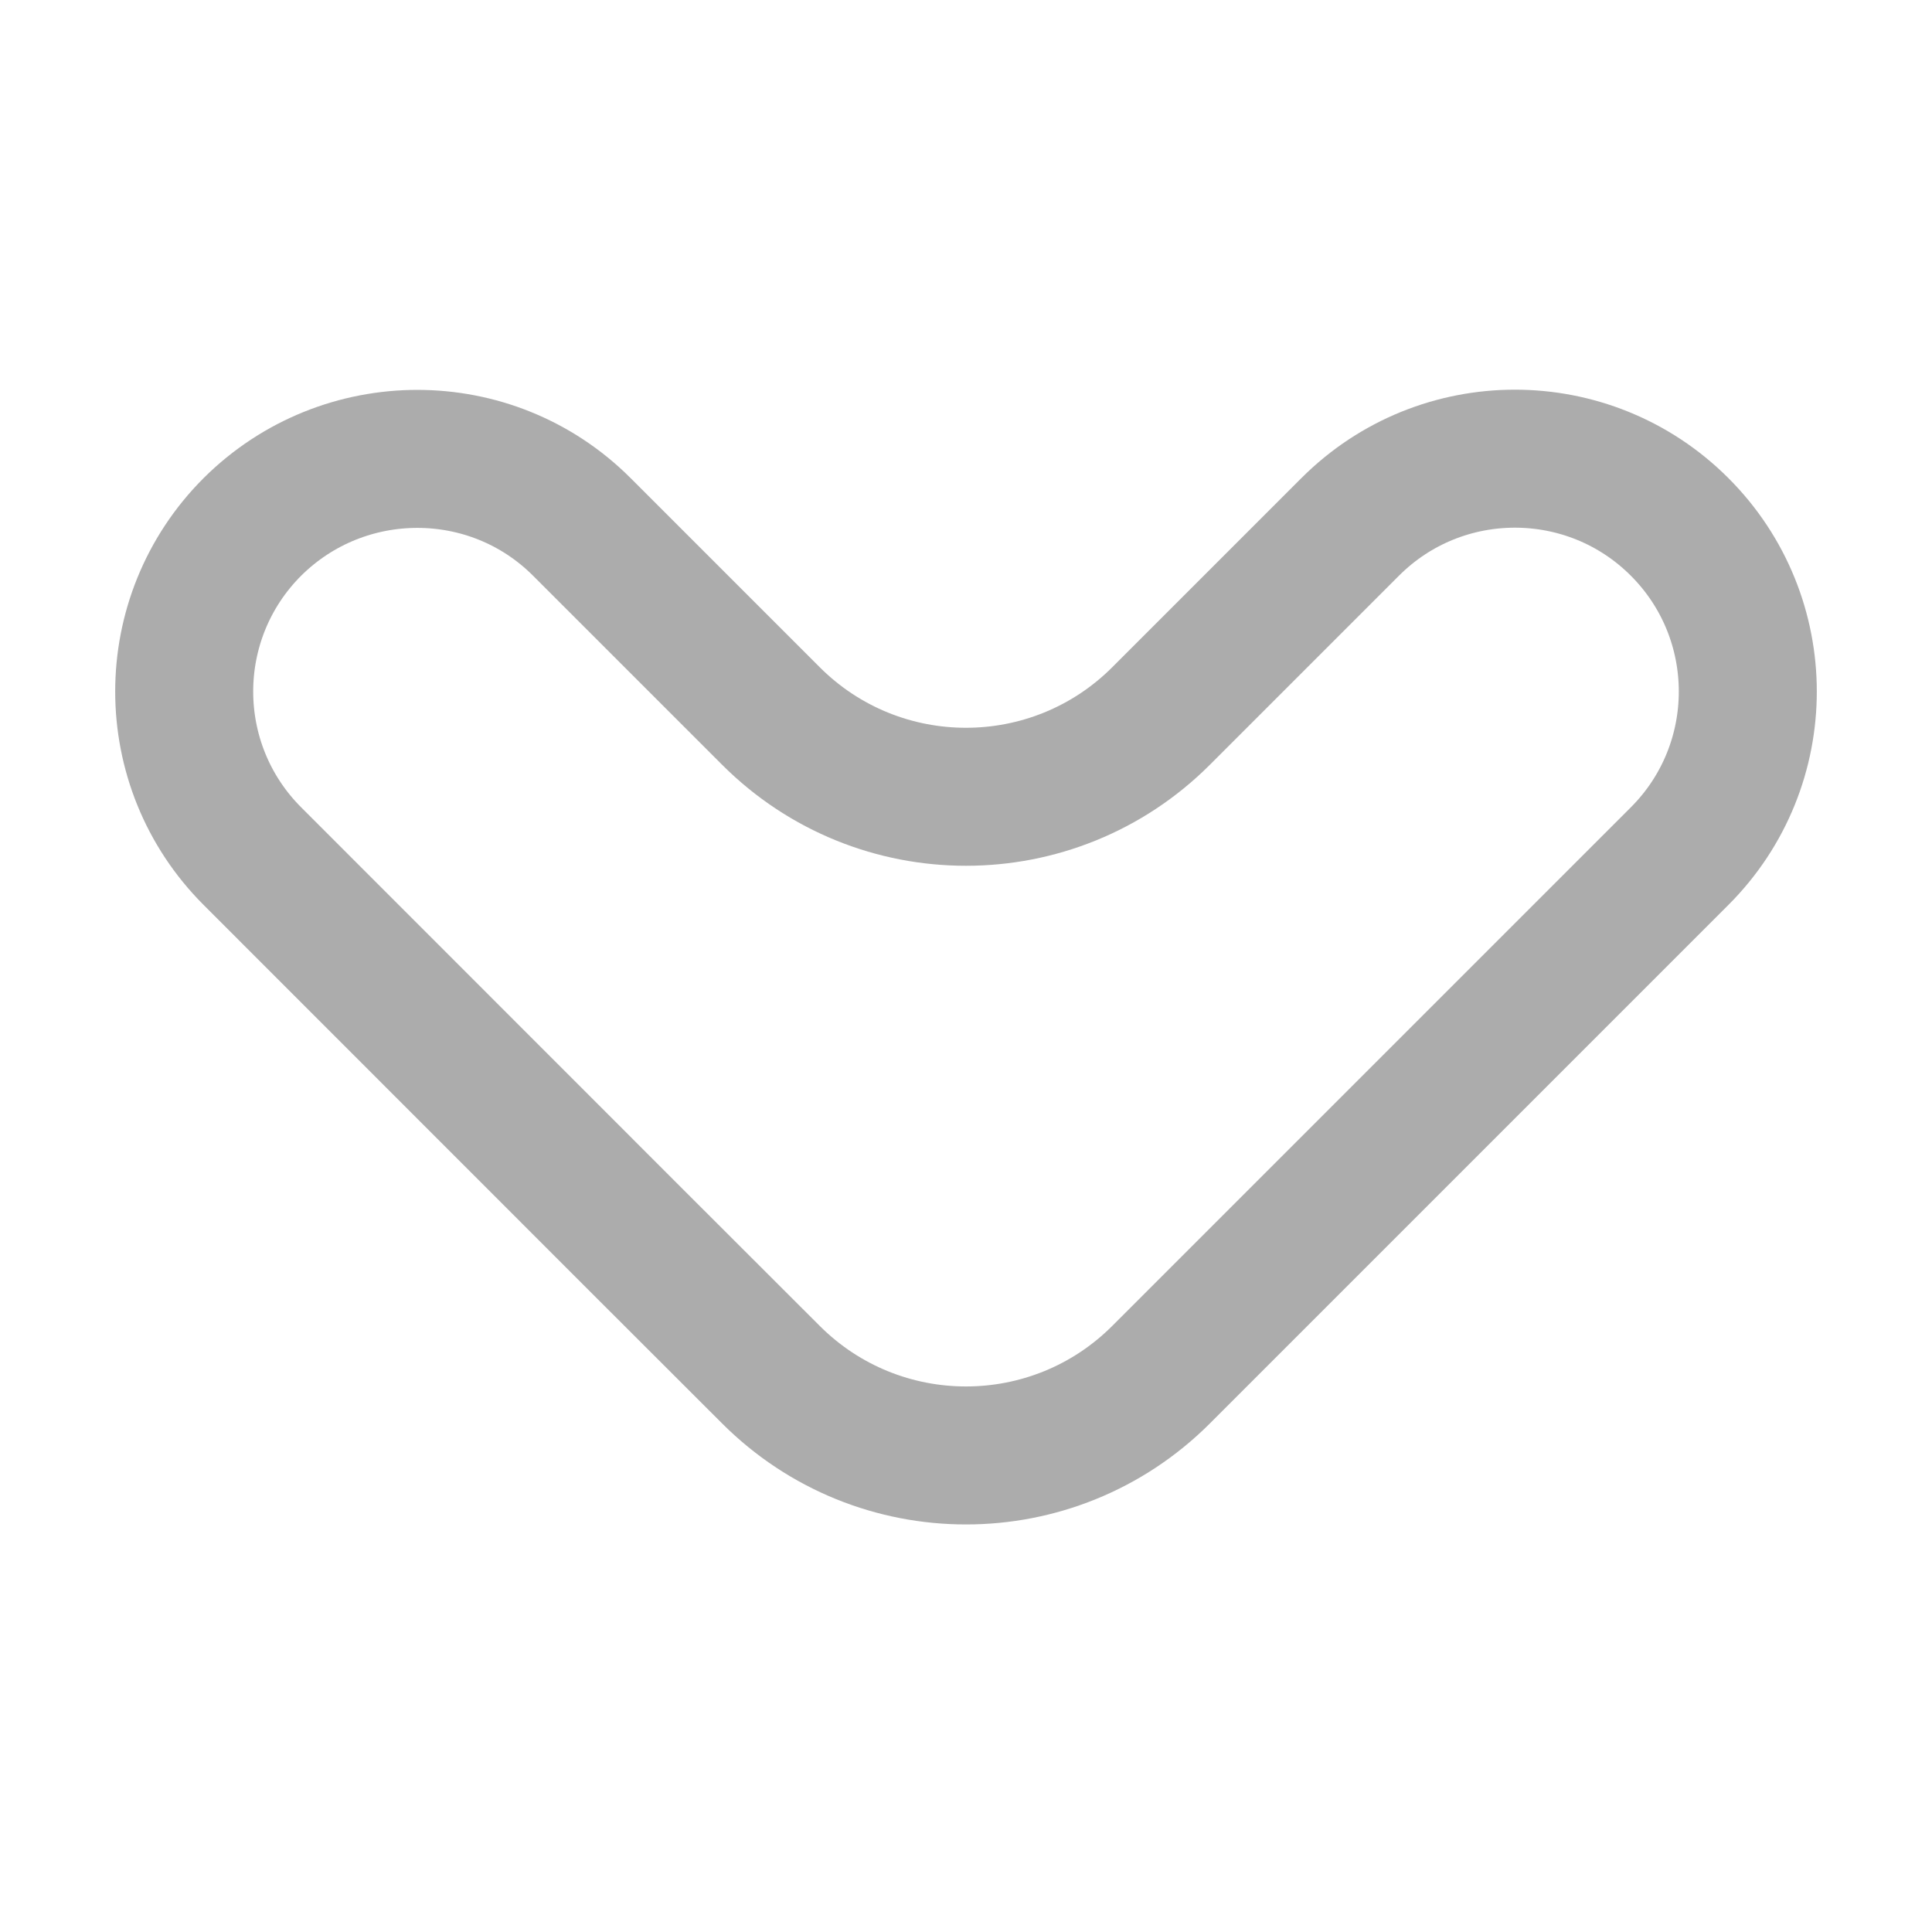 <svg width="14" height="14" viewBox="0 0 14 14" fill="none" xmlns="http://www.w3.org/2000/svg">
<path d="M4.216 3.818L5.586 5.188C6.367 5.969 7.633 5.969 8.414 5.188L9.784 3.818C10.443 3.159 11.512 3.159 12.171 3.818C12.83 4.477 12.83 5.545 12.171 6.204L9.386 8.989L8.414 9.961C7.633 10.742 6.367 10.742 5.586 9.961L4.613 8.989L1.829 6.204C1.17 5.545 1.17 4.477 1.829 3.818C2.489 3.162 3.558 3.16 4.216 3.818Z" stroke="#ACACAC" stroke-linecap="round" stroke-linejoin="round"/>
</svg>
